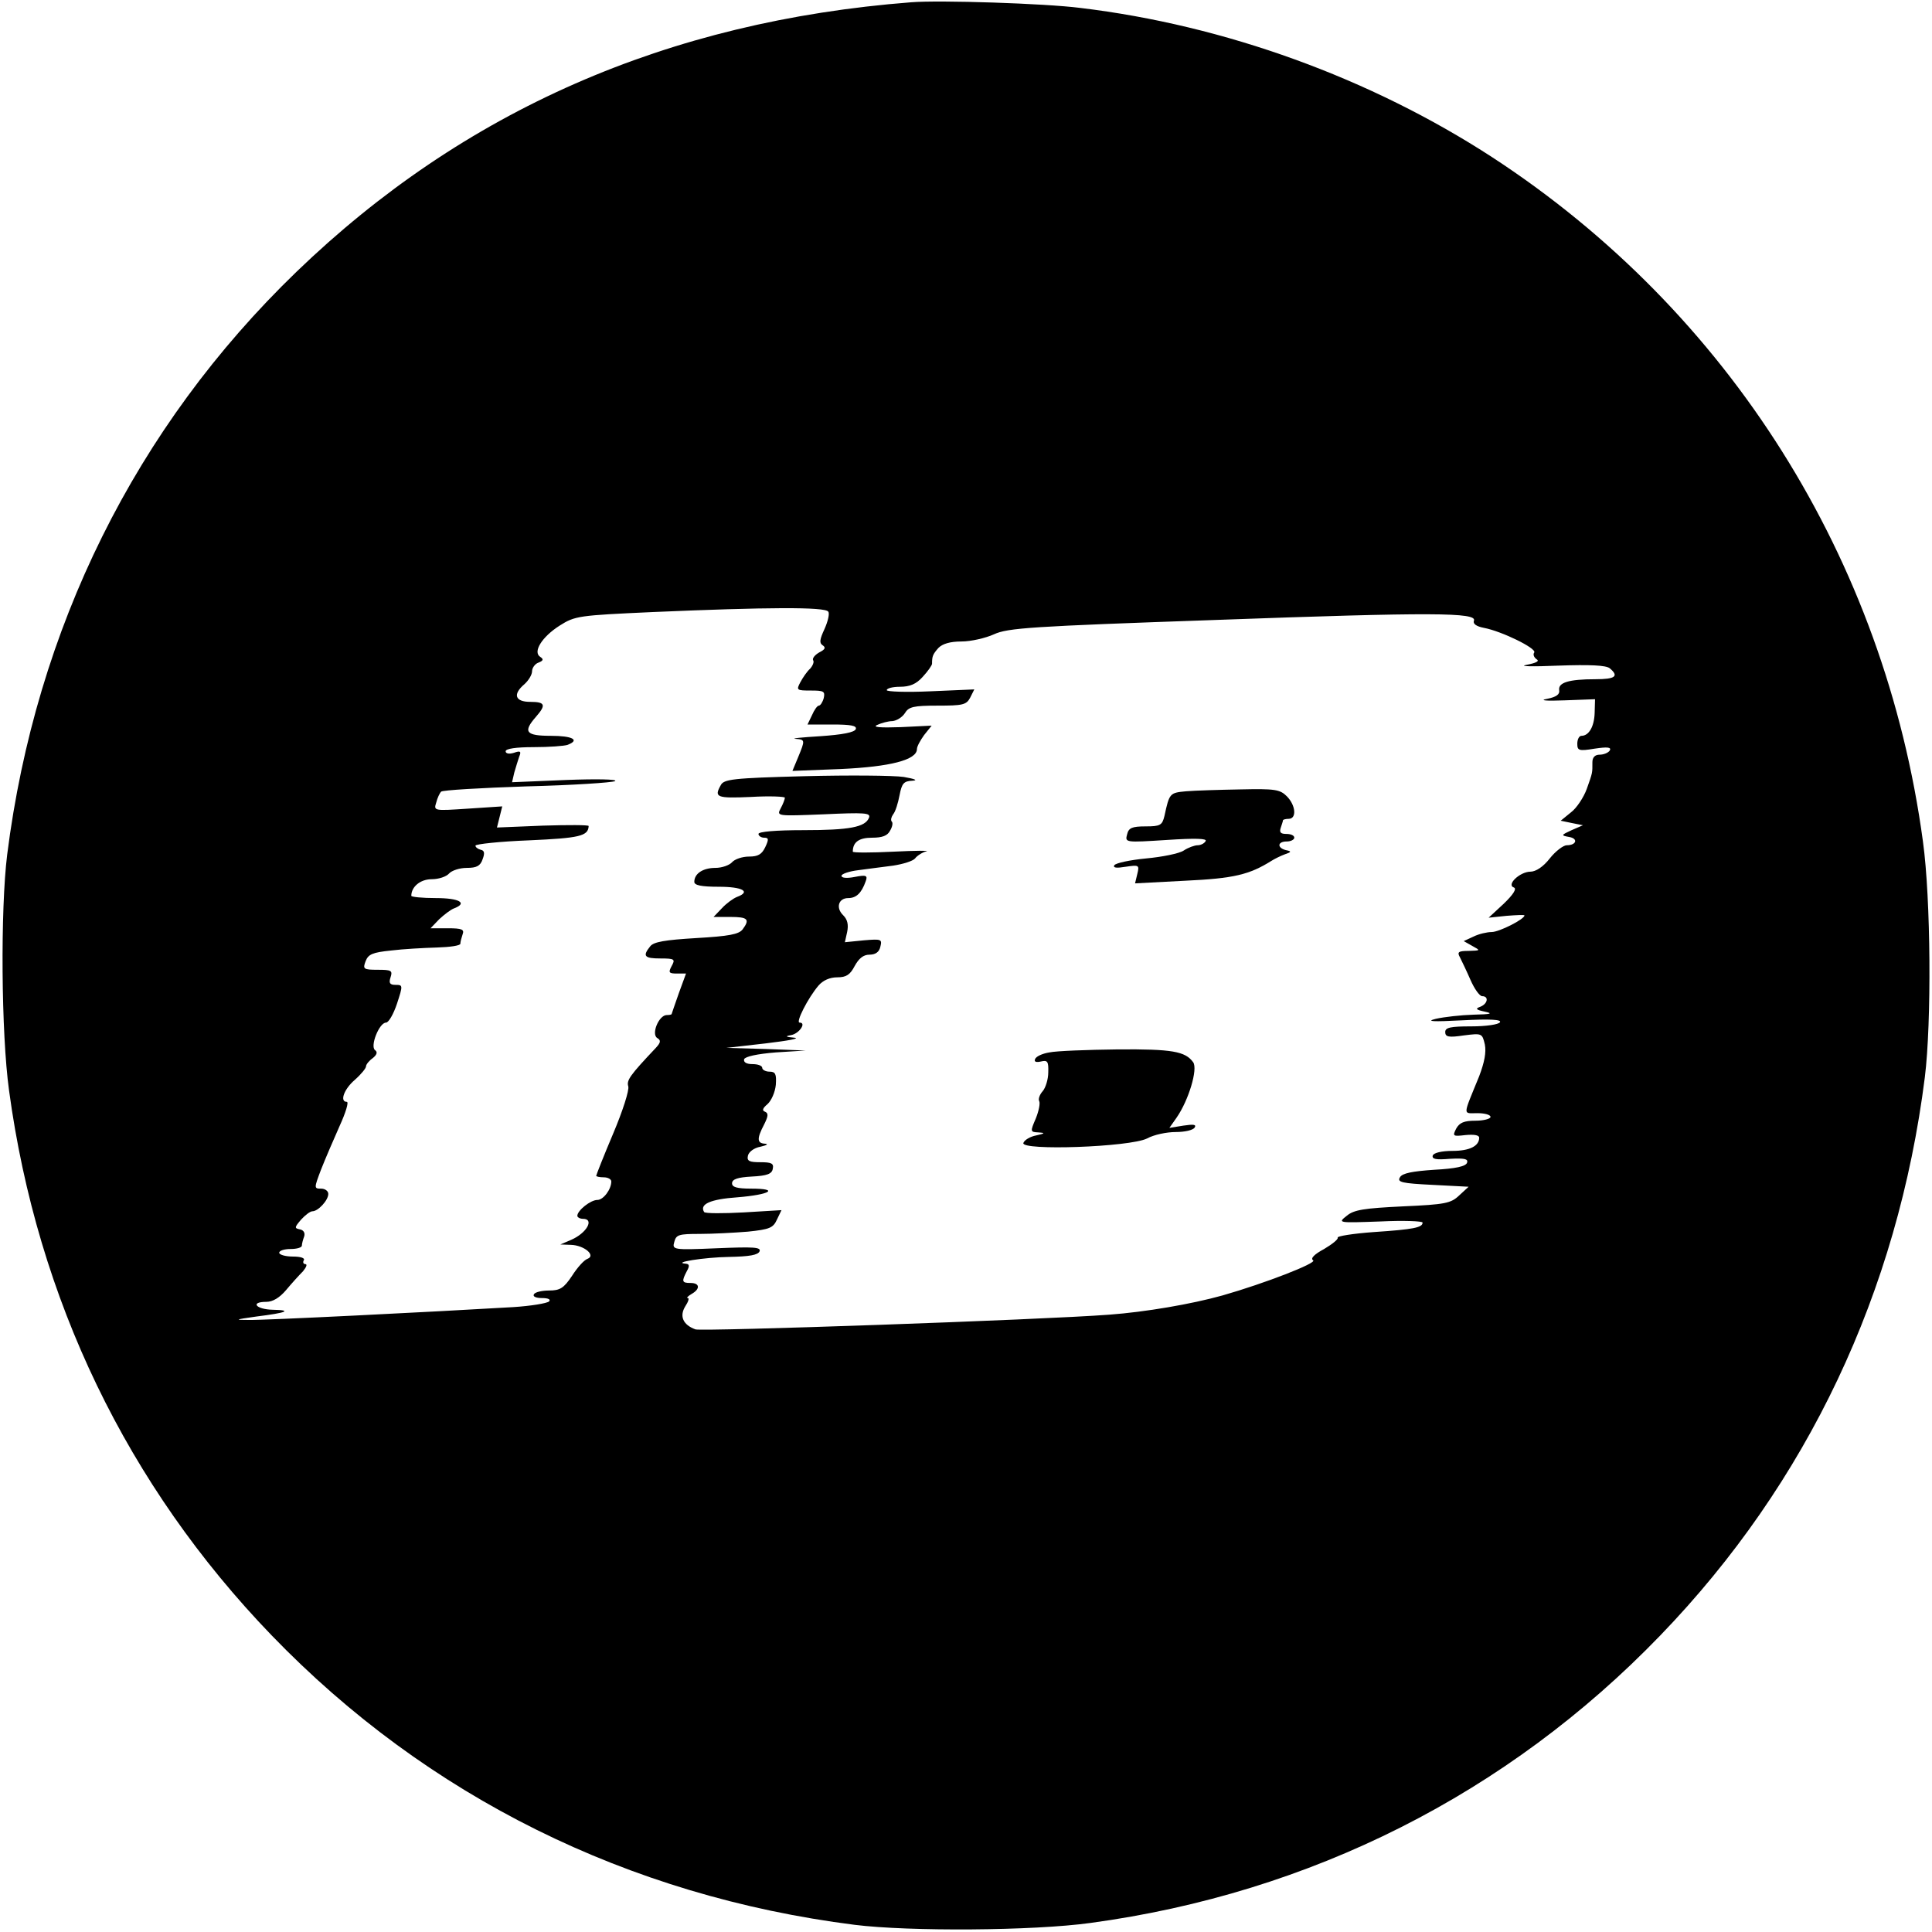 <?xml version="1.0" standalone="no"?>
<!DOCTYPE svg PUBLIC "-//W3C//DTD SVG 20010904//EN"
 "http://www.w3.org/TR/2001/REC-SVG-20010904/DTD/svg10.dtd">
<svg version="1.0" xmlns="http://www.w3.org/2000/svg"
 width="512pt" height="512pt" viewBox="0 0 512 512"
 preserveAspectRatio="xMidYMid meet">
<g transform="translate(0,512) scale(0.1,-0.1)"
fill="#000000" stroke="none">
<path d="M2415 5114 c-646 -50 -1186 -287 -1629 -714 -427 -412 -691 -945
-767 -1545 -18 -145 -16 -473 5 -625 75 -553 313 -1047 696 -1444 412 -427
945 -691 1545 -767 145 -18 473 -16 625 5 583 79 1105 342 1510 762 390 404
629 910 701 1479 18 145 16 473 -5 625 -101 748 -514 1404 -1141 1813 -323
210 -709 350 -1092 396 -94 12 -373 21 -448 15z m-220 -1615 c4 -5 -1 -26 -10
-46 -13 -28 -14 -37 -5 -43 9 -6 7 -11 -9 -19 -12 -7 -19 -16 -16 -21 3 -4 -1
-14 -8 -22 -8 -7 -19 -23 -26 -36 -11 -21 -10 -22 28 -22 34 0 38 -2 34 -20
-3 -11 -9 -20 -13 -20 -4 0 -12 -11 -18 -25 l-12 -25 66 0 c48 0 65 -3 62 -12
-3 -9 -36 -15 -94 -19 -49 -3 -79 -6 -66 -7 26 -2 26 -3 7 -49 l-15 -36 128 5
c131 6 202 24 202 53 0 7 9 23 19 37 l20 25 -82 -4 c-56 -2 -76 0 -62 6 11 5
29 10 40 10 11 1 26 10 33 21 10 17 23 20 87 20 66 0 76 2 86 21 l11 22 -116
-5 c-64 -3 -116 -1 -116 3 0 5 16 9 35 9 26 0 43 7 60 26 14 15 25 31 25 35 0
20 2 25 17 42 11 11 31 17 61 17 25 0 64 9 86 19 37 17 98 21 586 38 577 21
695 20 686 -2 -3 -8 6 -15 27 -19 47 -9 139 -54 133 -65 -4 -5 -1 -13 6 -18 9
-5 -1 -10 -27 -15 -22 -4 16 -5 84 -2 85 3 127 1 137 -7 25 -21 15 -29 -38
-29 -71 0 -99 -9 -96 -29 2 -11 -7 -18 -32 -23 -22 -4 -4 -6 46 -4 l81 3 -1
-36 c-1 -36 -15 -61 -35 -61 -6 0 -11 -9 -11 -21 0 -18 4 -20 46 -13 34 5 45
4 40 -5 -4 -6 -16 -11 -27 -11 -12 0 -19 -7 -19 -20 0 -29 1 -26 -15 -71 -8
-22 -27 -51 -42 -62 l-27 -22 29 -6 30 -6 -30 -13 c-28 -13 -29 -14 -7 -18 25
-4 20 -22 -6 -22 -9 0 -30 -16 -45 -35 -17 -22 -37 -35 -51 -35 -28 0 -65 -35
-44 -42 8 -3 -1 -18 -27 -43 l-40 -37 48 5 c26 2 47 3 47 1 0 -10 -67 -44 -87
-44 -12 0 -34 -5 -48 -12 l-26 -12 23 -13 c22 -12 22 -12 -10 -13 -27 0 -31
-3 -23 -17 5 -10 18 -37 28 -60 10 -23 24 -43 31 -43 18 0 15 -20 -5 -28 -14
-5 -12 -8 12 -13 23 -5 16 -7 -30 -8 -33 -1 -78 -6 -100 -11 -28 -7 -8 -8 69
-4 76 4 106 2 101 -5 -3 -6 -37 -11 -76 -11 -55 0 -69 -3 -69 -15 0 -13 9 -15
49 -9 48 6 49 6 56 -24 4 -21 -1 -47 -15 -84 -44 -108 -44 -98 -5 -98 19 0 35
-4 35 -10 0 -5 -18 -10 -40 -10 -30 0 -42 -5 -51 -21 -10 -20 -9 -21 25 -17
22 2 36 0 36 -7 0 -22 -25 -35 -71 -35 -28 0 -49 -5 -52 -12 -3 -10 9 -12 45
-9 39 2 49 0 46 -10 -3 -10 -30 -16 -87 -19 -58 -4 -85 -9 -91 -20 -8 -13 5
-16 86 -20 l96 -5 -25 -23 c-22 -21 -37 -24 -149 -29 -103 -5 -130 -9 -149
-25 -24 -19 -24 -19 89 -15 61 3 112 1 112 -3 0 -13 -23 -18 -128 -25 -56 -4
-100 -11 -97 -15 2 -4 -14 -17 -36 -30 -26 -14 -37 -25 -29 -30 11 -7 -128
-61 -240 -93 -82 -23 -205 -44 -300 -51 -183 -14 -1080 -45 -1097 -39 -33 12
-43 35 -27 61 8 12 11 22 7 22 -5 0 0 5 10 11 23 13 22 29 -3 29 -23 0 -24 4
-10 31 8 14 7 19 -2 20 -40 3 49 17 113 18 55 1 78 5 82 15 4 11 -16 12 -113
8 -117 -5 -119 -4 -113 17 5 19 12 21 67 21 33 0 91 3 128 6 58 6 67 10 77 32
l12 25 -100 -6 c-55 -3 -102 -3 -105 1 -13 21 17 34 88 39 87 7 113 23 37 23
-38 0 -51 4 -51 14 0 11 15 16 52 18 41 2 54 7 56 21 3 14 -4 17 -33 17 -29 0
-36 3 -33 17 2 10 16 21 33 24 17 4 22 7 13 8 -22 1 -23 13 -3 51 11 22 12 30
2 34 -8 3 -6 9 7 20 10 9 20 31 22 51 2 29 -1 35 -17 35 -10 0 -19 5 -19 10 0
6 -12 10 -26 10 -16 0 -24 5 -22 13 3 7 34 14 84 18 l79 5 -105 4 -105 3 105
12 c58 7 92 13 75 15 -24 2 -25 4 -8 7 21 4 41 33 22 33 -11 0 22 65 50 98 12
14 30 22 50 22 24 0 34 7 46 30 11 20 23 30 39 30 16 0 26 7 29 21 5 20 3 21
-44 17 l-50 -5 6 27 c4 19 1 33 -10 44 -21 20 -13 46 13 46 21 0 35 13 46 44
6 16 2 18 -29 12 -20 -4 -35 -3 -35 3 0 5 20 12 45 15 25 3 66 9 92 12 26 4
52 12 58 19 5 7 19 16 30 19 11 2 -28 2 -87 -1 -60 -3 -108 -3 -108 0 0 25 16
37 51 37 27 0 41 5 48 19 6 10 8 21 4 24 -3 4 -1 12 4 19 6 7 13 30 17 51 6
31 11 37 34 38 16 1 6 5 -23 10 -27 4 -146 5 -263 2 -191 -5 -214 -8 -222 -24
-18 -32 -11 -35 80 -31 50 3 90 1 90 -2 0 -4 -5 -17 -11 -28 -11 -21 -11 -21
114 -16 108 5 125 4 120 -9 -10 -25 -51 -33 -174 -33 -73 0 -119 -4 -119 -10
0 -5 7 -10 15 -10 12 0 13 -4 3 -25 -9 -19 -19 -25 -43 -25 -18 0 -38 -7 -45
-15 -7 -8 -27 -15 -44 -15 -33 0 -56 -15 -56 -37 0 -9 18 -13 65 -13 63 0 86
-13 48 -27 -10 -4 -28 -17 -40 -30 l-22 -23 44 0 c47 0 53 -6 33 -33 -10 -13
-36 -18 -123 -23 -83 -5 -113 -10 -122 -22 -21 -26 -15 -32 27 -32 38 0 40 -2
30 -20 -9 -17 -8 -20 14 -20 l24 0 -19 -52 c-10 -29 -19 -54 -19 -55 0 -2 -6
-3 -13 -3 -21 0 -42 -51 -25 -61 10 -6 9 -12 -4 -26 -69 -73 -78 -86 -73 -102
3 -10 -15 -66 -40 -125 -25 -59 -45 -110 -45 -112 0 -2 9 -4 20 -4 11 0 20 -5
20 -11 0 -21 -21 -49 -37 -49 -18 0 -53 -28 -53 -42 0 -4 7 -8 15 -8 31 0 10
-38 -32 -56 l-28 -12 28 -1 c35 -1 67 -28 44 -37 -9 -3 -27 -23 -41 -45 -22
-33 -32 -39 -61 -39 -18 0 -37 -4 -40 -10 -4 -6 6 -10 21 -10 18 0 24 -4 19
-9 -6 -5 -48 -12 -95 -15 -220 -13 -660 -35 -700 -34 -40 0 -38 1 19 9 81 10
97 17 44 18 -45 1 -61 21 -17 21 17 0 35 11 52 31 15 18 35 40 45 50 9 11 12
19 6 19 -5 0 -7 5 -4 10 4 6 -8 10 -29 10 -20 0 -36 5 -36 10 0 6 14 10 30 10
17 0 30 4 30 9 0 5 3 16 6 24 3 9 -1 17 -11 19 -15 3 -15 5 3 26 11 12 24 22
30 22 15 0 42 29 42 46 0 8 -9 14 -19 14 -19 0 -19 1 0 51 11 28 33 79 49 115
16 35 25 64 19 64 -19 0 -8 33 21 58 17 15 30 31 30 36 0 5 8 15 18 22 11 9
13 16 6 21 -14 10 11 73 29 73 7 0 20 23 29 50 16 49 16 50 -4 50 -15 0 -18 5
-13 20 6 18 2 20 -34 20 -38 0 -40 2 -32 23 7 18 18 23 67 28 32 4 87 7 122 8
34 1 62 5 62 10 0 5 3 16 6 25 5 13 -2 16 -39 16 l-46 0 23 24 c13 12 31 26
40 29 36 14 13 27 -49 27 -36 0 -65 3 -65 6 0 24 24 44 54 44 19 0 39 7 46 15
7 8 28 15 47 15 26 0 36 5 42 23 6 16 5 23 -5 25 -8 2 -14 7 -14 11 0 4 64 11
142 14 133 6 157 11 158 38 0 3 -55 3 -121 1 l-122 -5 7 28 7 28 -91 -6 c-90
-6 -91 -6 -84 16 3 12 9 25 13 29 3 4 105 10 226 14 121 3 227 10 235 14 8 5
-50 6 -129 3 l-144 -6 6 26 c4 14 10 33 13 42 6 14 3 16 -14 10 -13 -4 -22 -2
-22 4 0 7 28 11 74 11 41 0 81 3 90 6 34 13 13 24 -44 24 -66 0 -75 10 -40 50
28 32 25 40 -15 40 -40 0 -47 20 -15 47 11 10 20 25 20 34 0 9 8 20 17 23 13
5 14 9 5 15 -21 13 4 53 51 83 41 26 50 27 247 36 302 13 458 14 465 1z"/>
<path d="M3143 3023 c-43 -4 -44 -5 -57 -65 -6 -25 -11 -28 -50 -28 -36 0 -45
-4 -49 -21 -6 -22 -5 -22 105 -15 76 5 108 4 103 -3 -3 -6 -13 -11 -21 -11 -8
0 -25 -6 -37 -14 -12 -8 -57 -17 -100 -21 -42 -4 -80 -12 -84 -18 -4 -7 6 -8
30 -4 35 5 37 5 31 -19 l-6 -25 133 7 c129 6 170 16 229 53 8 5 24 13 35 17
18 6 18 8 3 11 -24 6 -23 23 2 23 11 0 20 5 20 10 0 6 -9 10 -21 10 -15 0 -19
4 -15 16 3 9 6 18 6 20 0 2 7 4 15 4 22 0 19 36 -5 60 -18 18 -32 20 -122 18
-57 -1 -122 -3 -145 -5z"/>
<path d="M2781 2331 c-19 -3 -36 -11 -38 -18 -3 -7 3 -9 16 -6 17 4 20 0 19
-29 0 -18 -7 -41 -15 -50 -8 -9 -12 -21 -9 -26 3 -6 -1 -26 -9 -46 -15 -35
-15 -36 7 -37 19 -1 17 -3 -6 -8 -16 -3 -31 -12 -34 -20 -7 -21 282 -11 328
12 18 10 52 17 76 17 24 0 46 5 50 12 5 8 -3 9 -30 5 l-37 -6 19 27 c32 46 57
129 44 147 -21 29 -56 35 -199 34 -82 -1 -163 -4 -182 -8z"/>
</g>
</svg>
